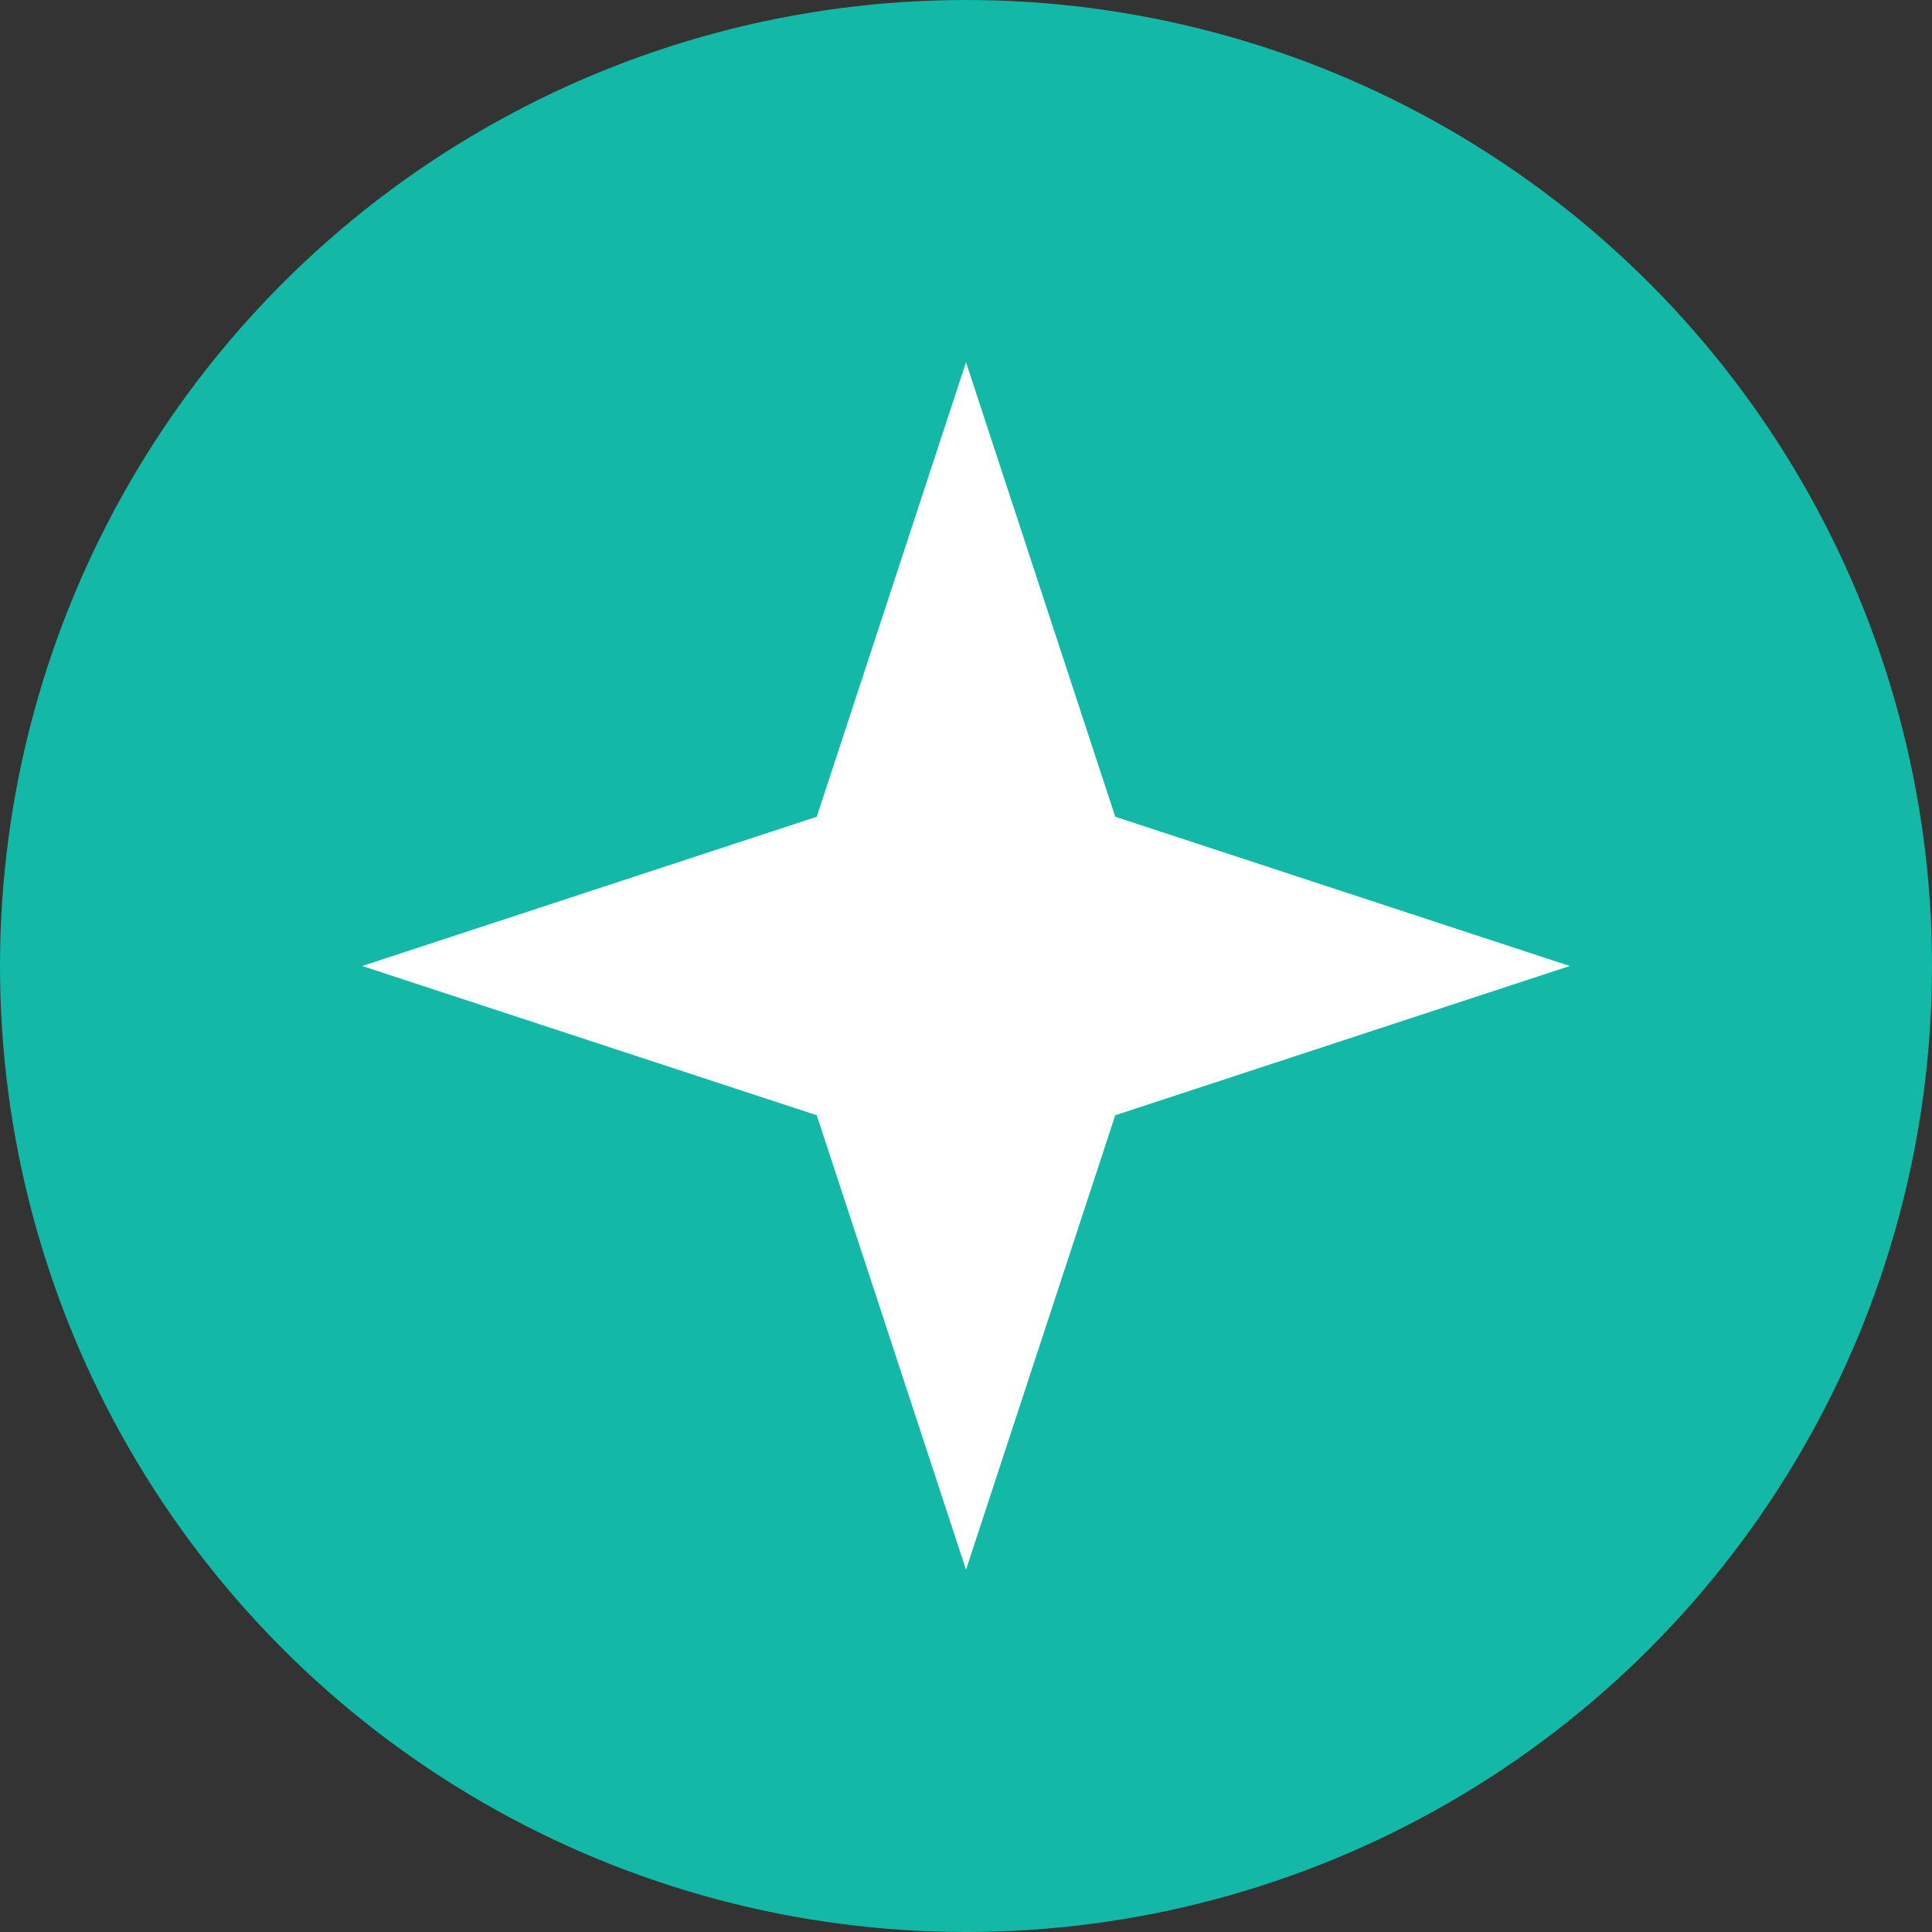 <svg width="32" height="32" viewBox="0 0 32 32" fill="none" xmlns="http://www.w3.org/2000/svg">
  <rect x="0" y="0" width="32" height="32" fill="#333333" stroke="none"/>
  <!-- Background circle -->
  <circle cx="16" cy="16" r="16" fill="#14B8A6"/>
  
  <!-- Star -->
  <path d="M16 6L18.472 13.528L26 16L18.472 18.472L16 26L13.528 18.472L6 16L13.528 13.528L16 6Z" fill="white"/>
</svg>
